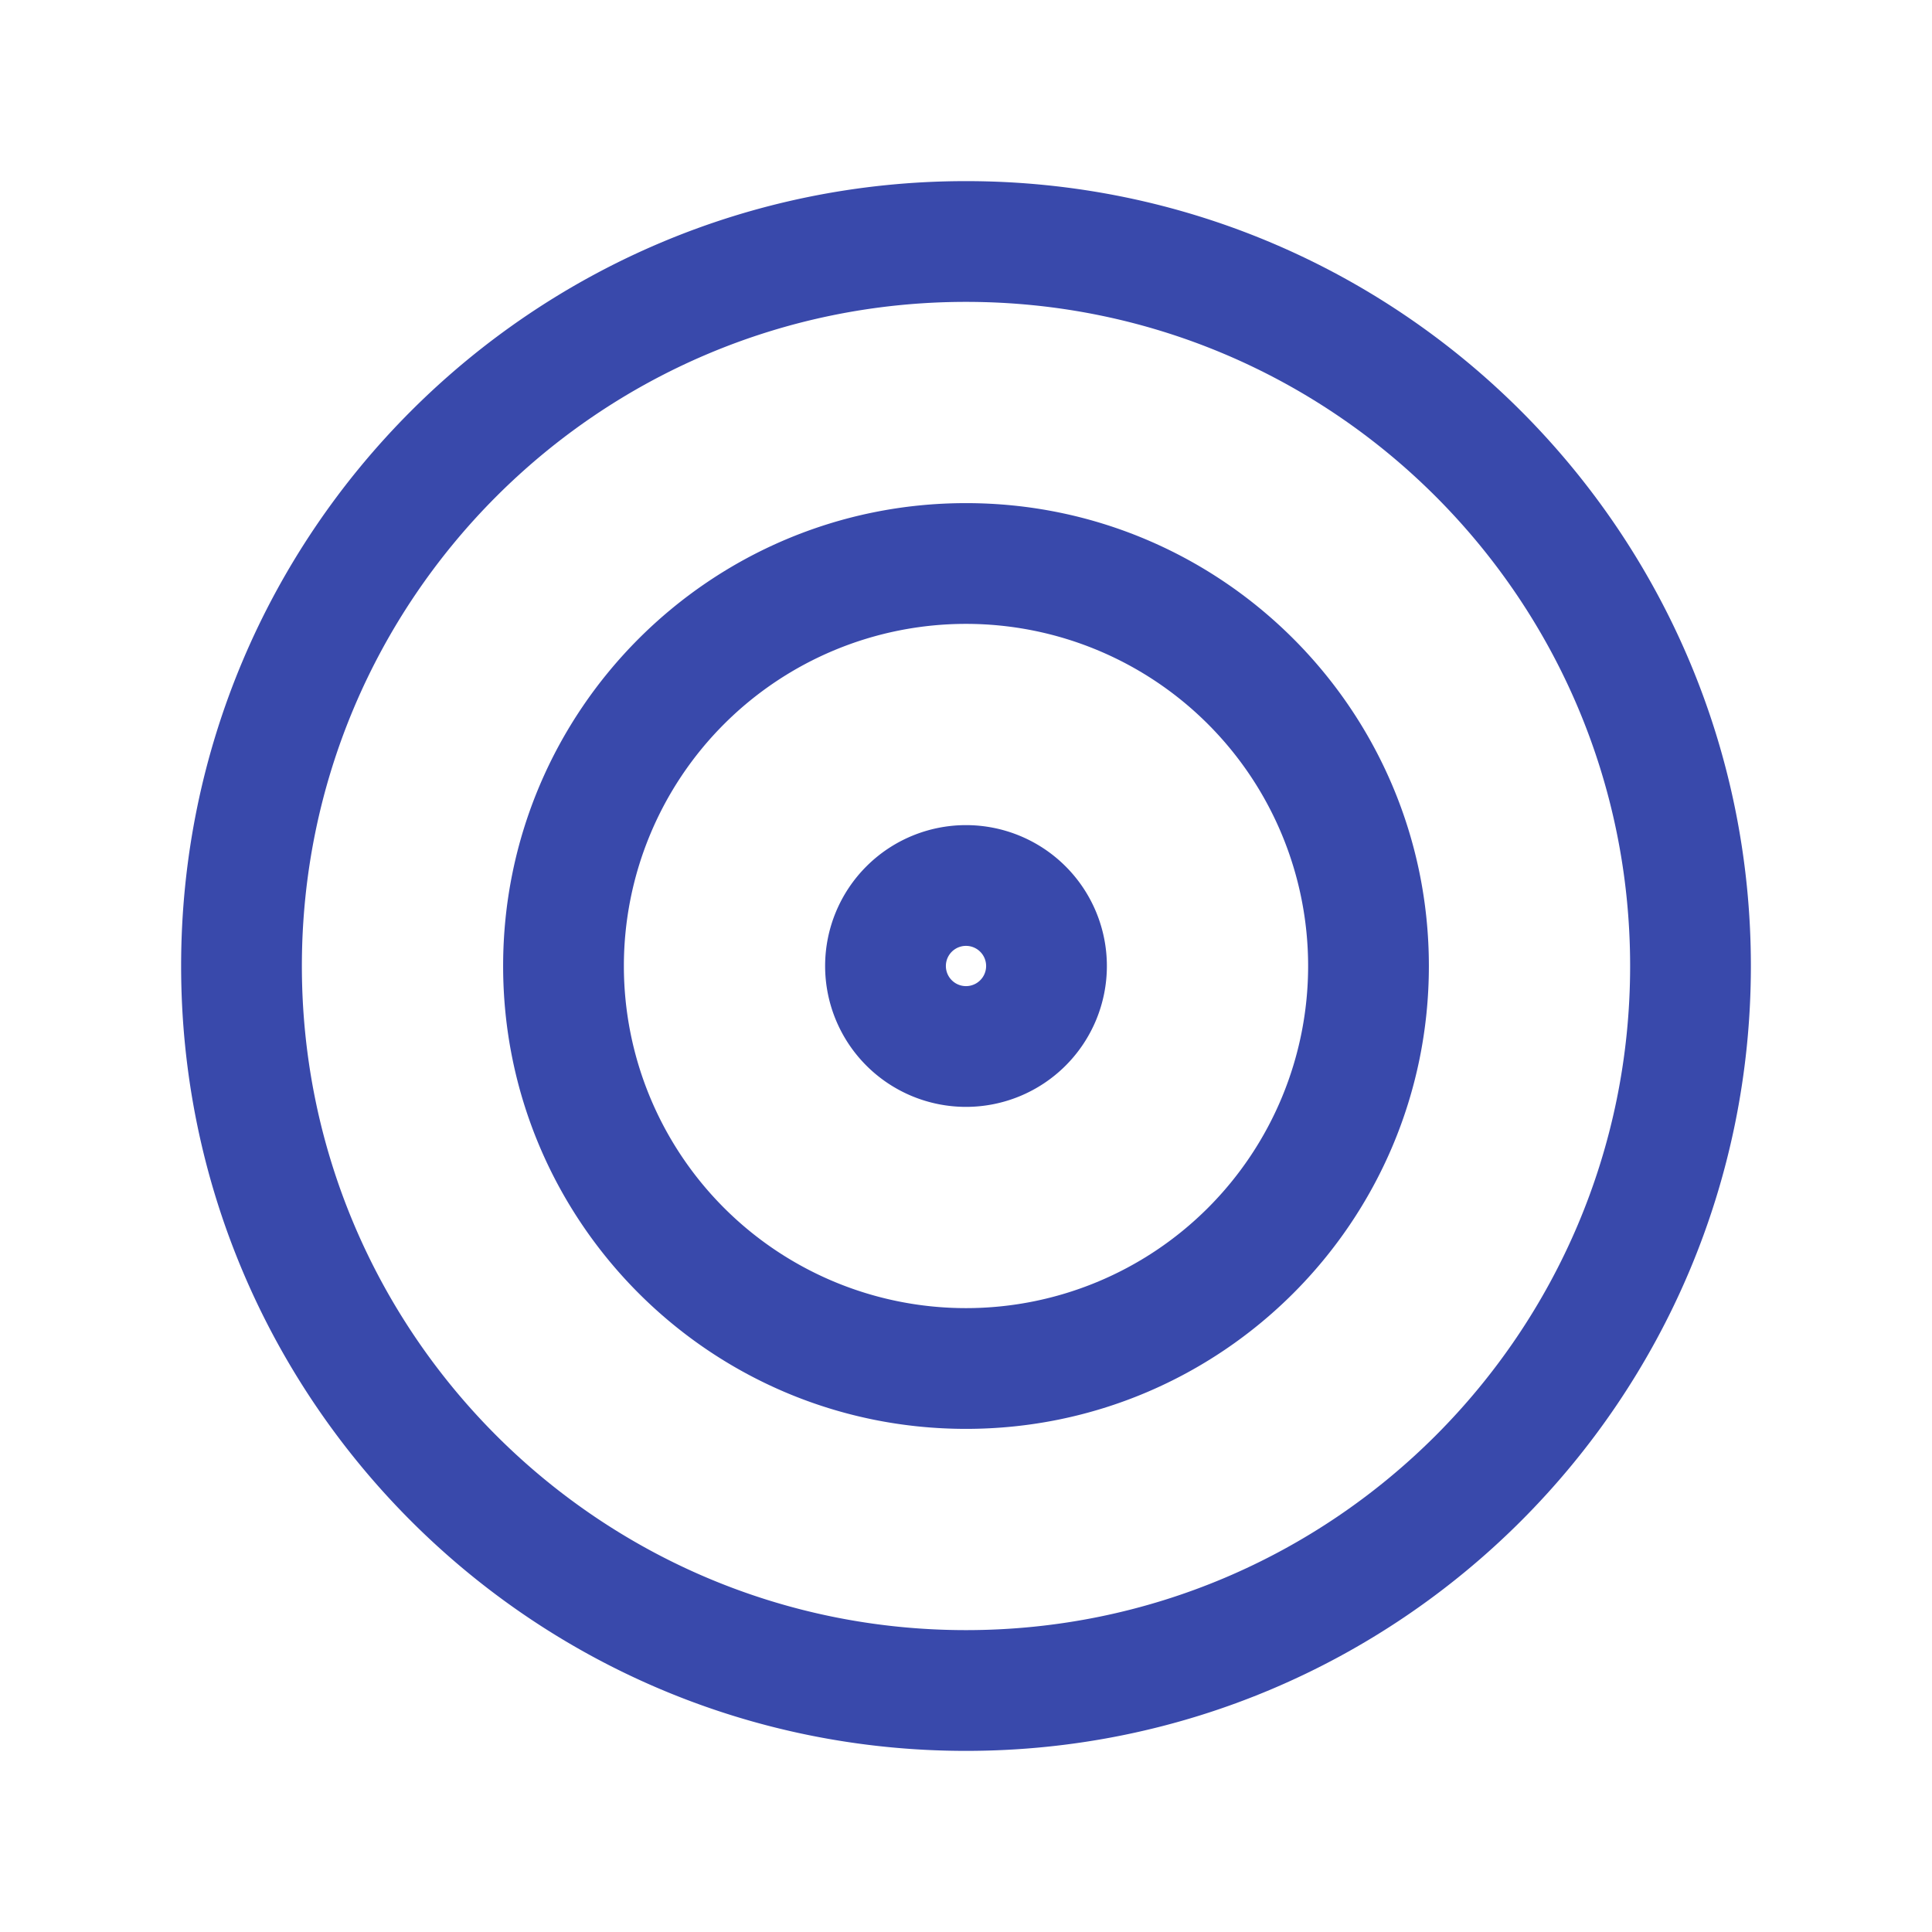 <svg width="48" height="48" viewBox="0 0 48 48" fill="none" xmlns="http://www.w3.org/2000/svg"><path fill-rule="evenodd" clip-rule="evenodd" d="M24 7.5C14.887 7.5 7.5 14.887 7.5 24S14.887 40.5 24 40.5 40.5 33.113 40.5 24 33.113 7.5 24 7.5zM4.5 24C4.5 13.23 13.23 4.5 24 4.5S43.5 13.23 43.5 24 34.77 43.5 24 43.5 4.5 34.77 4.5 24zM24 15.5a8.5 8.5 0 1 0 0 17 8.5 8.5 0 0 0 0-17zM12.5 24c0-6.351 5.149-11.5 11.5-11.5S35.5 17.649 35.5 24 30.351 35.5 24 35.5 12.5 30.351 12.5 24zm11.5-.5a.5.5 0 1 0 0 1 .5.5 0 0 0 0-1zm-3.5.5a3.5 3.5 0 1 1 7 0 3.5 3.5 0 0 1-7 0z" fill="#3949AB"/></svg>